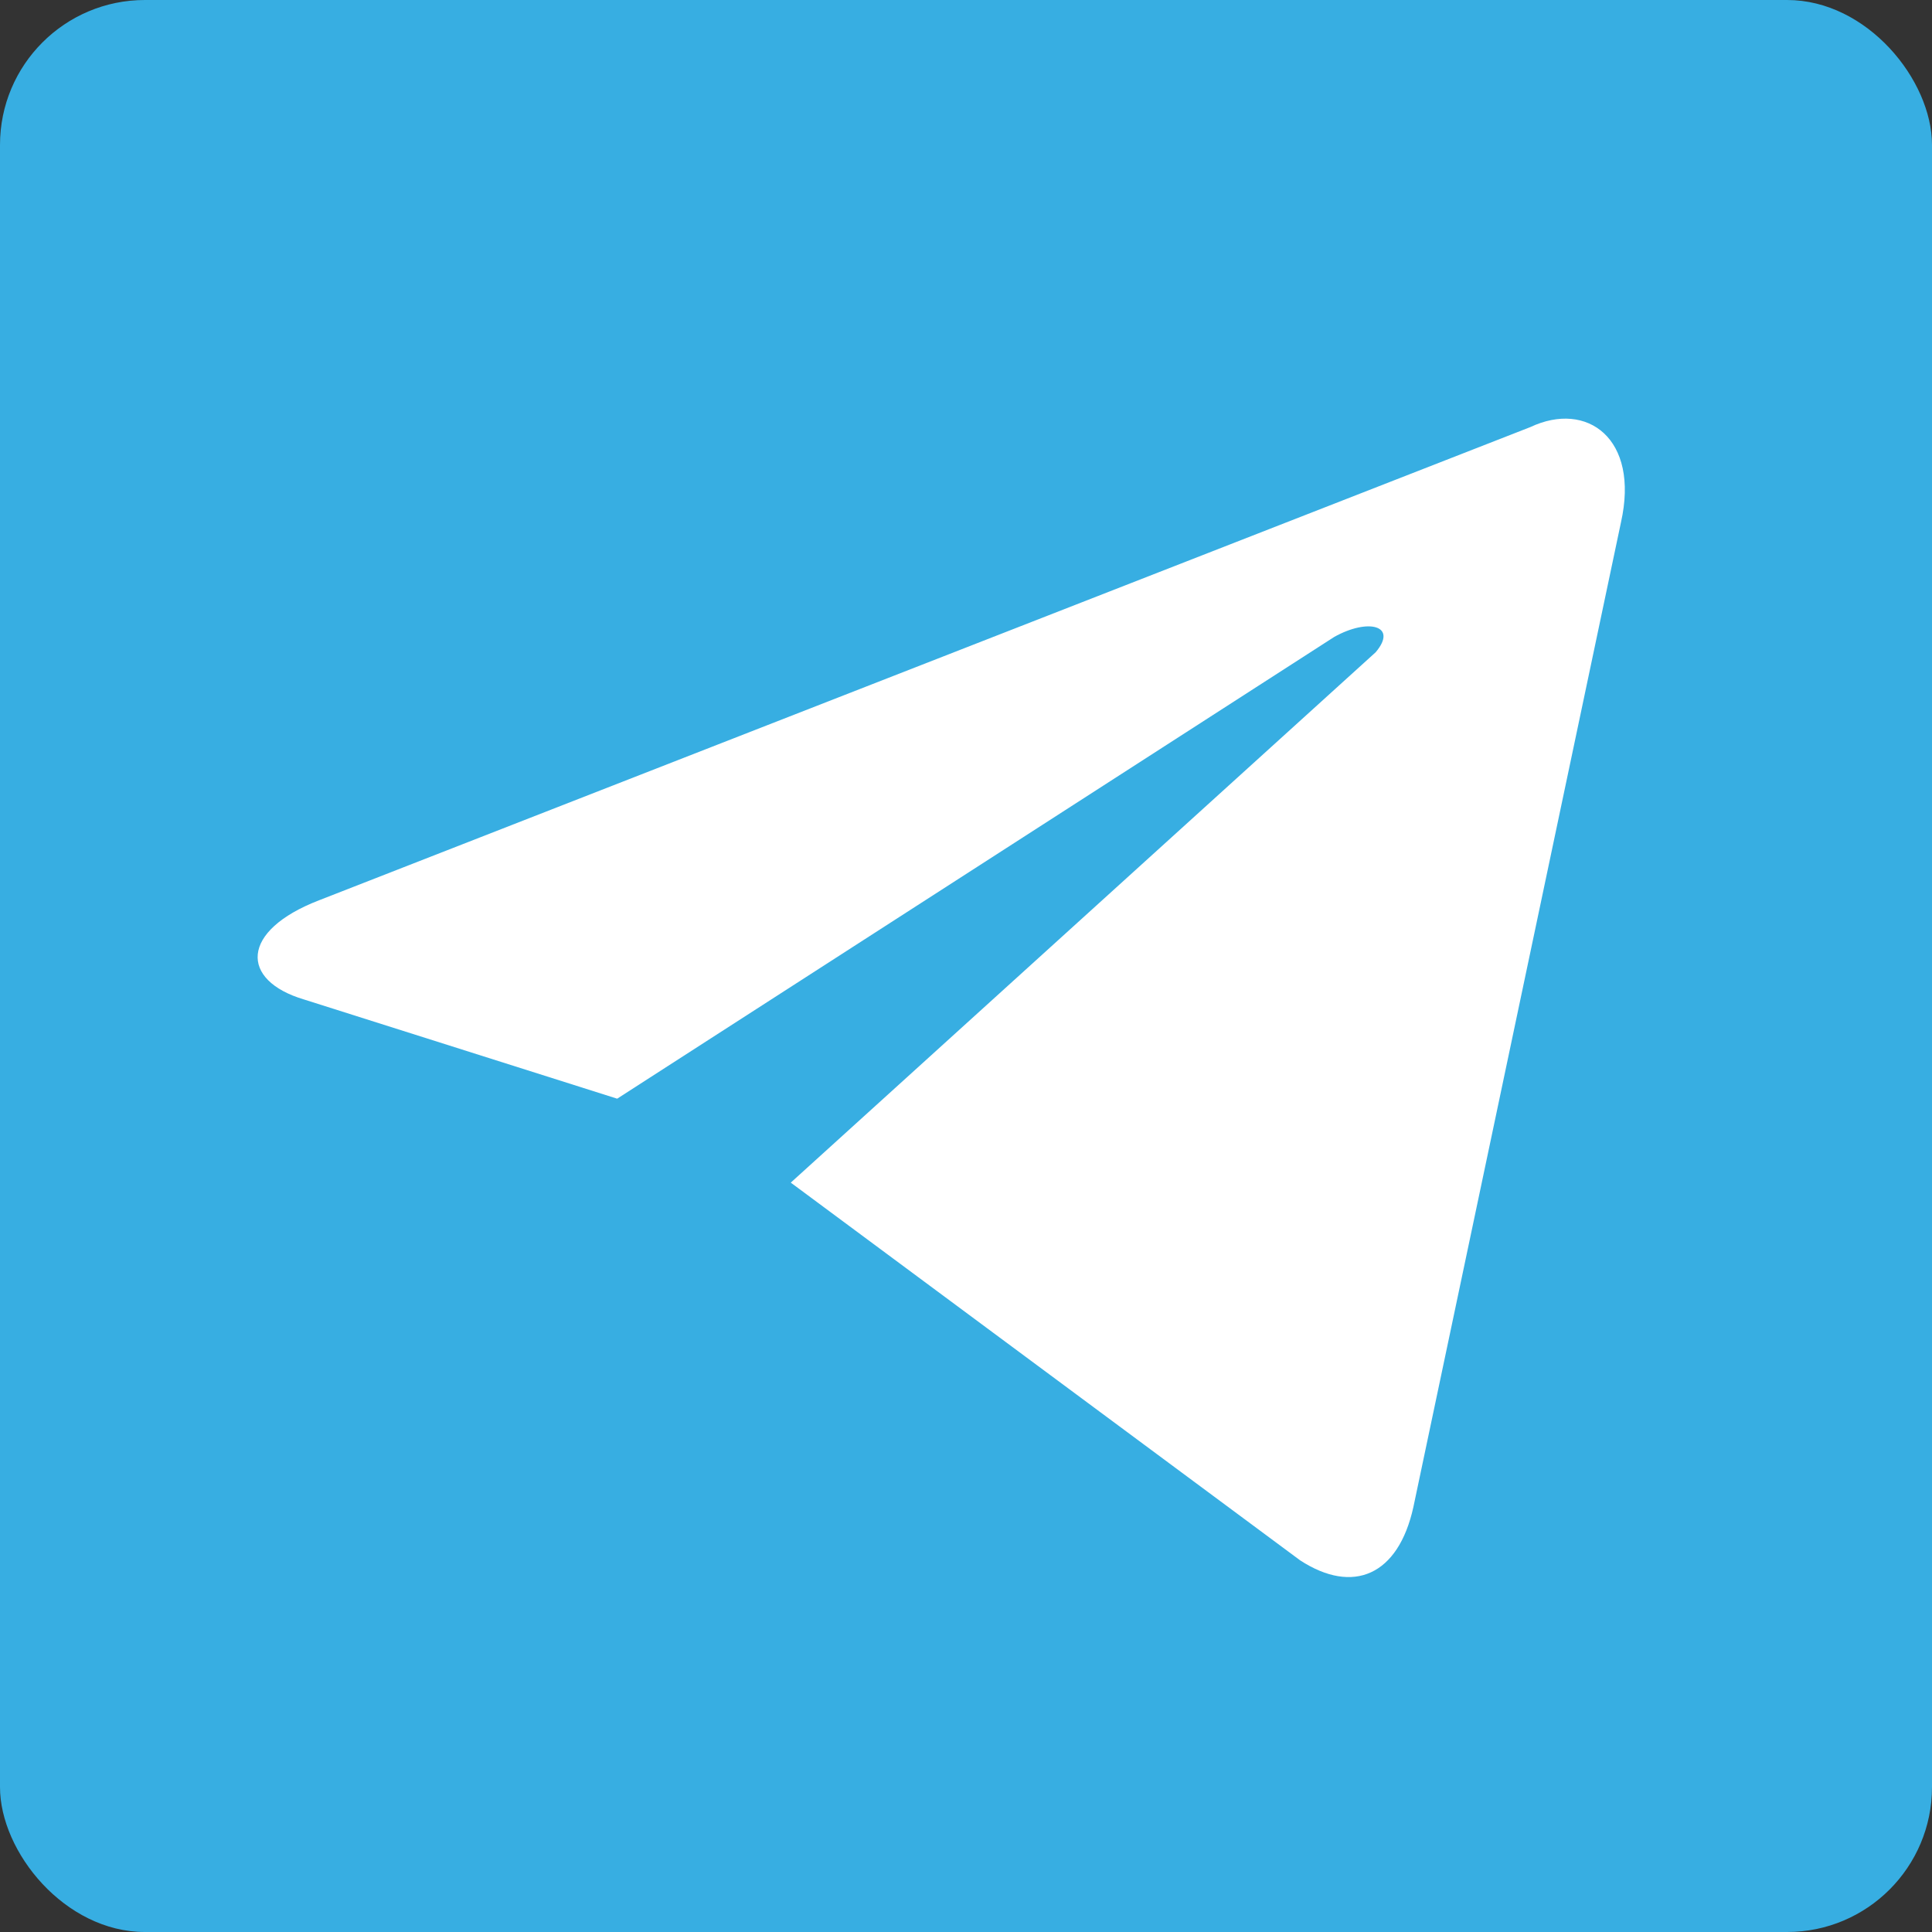<svg width="40" height="40" viewBox="0 0 40 40" fill="none" xmlns="http://www.w3.org/2000/svg">
<rect x="0" y="0" width="40" height="40" fill="#333333" stroke="none"/>
<g clip-path="url(#clip0_11563_17971)">
<path d="M39.988 0H0.012C0.005 0 0 0.005 0 0.012V39.988C0 39.995 0.005 40 0.012 40H39.988C39.995 40 40 39.995 40 39.988V0.012C40 0.005 39.995 0 39.988 0Z" fill="#37AEE2"/>
<path d="M16.372 24.485L26.919 32.306C28.013 33.017 28.95 32.622 29.263 31.2L33.56 10.817C33.95 9.079 32.857 8.289 31.685 8.842L6.607 18.639C4.966 19.271 4.966 20.298 6.294 20.693L12.778 22.747L27.622 13.188C28.325 12.793 28.95 12.95 28.482 13.504" fill="white"/>
</g>
<defs>
<clipPath id="clip0_11563_17971">
<rect width="40" height="40" rx="3" fill="white"/>
</clipPath>
</defs>
</svg>
